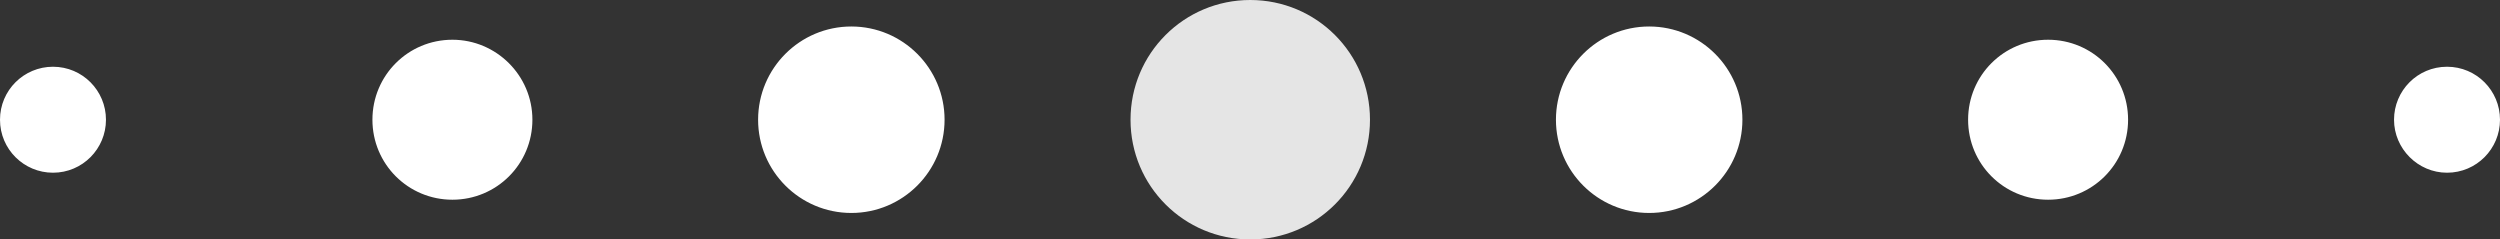<?xml version="1.0" encoding="UTF-8"?><svg xmlns="http://www.w3.org/2000/svg" xmlns:xlink="http://www.w3.org/1999/xlink" height="47.0" preserveAspectRatio="xMidYMid meet" version="1.0" viewBox="0.0 0.0 490.7 47.0" width="490.7" zoomAndPan="magnify"><rect x="0.0" y="0.0" width="490.7" height="47.0" fill="#333333" stroke="none"/><g id="change1_1"><path d="M268.9,23.5c0,13-10.5,23.5-23.5,23.5c-13,0-23.5-10.5-23.5-23.5S232.4,0,245.4,0 C258.4,0,268.9,10.5,268.9,23.5z" fill="#E5E5E5"/></g><g id="change2_1"><path d="M342,23.5c0,10.1-8.2,18.3-18.3,18.3c-10.1,0-18.3-8.2-18.3-18.3s8.2-18.3,18.3-18.3 C333.8,5.2,342,13.4,342,23.5z M402,7.8c-8.7,0-15.7,7-15.7,15.7s7,15.7,15.7,15.7c8.7,0,15.7-7,15.7-15.7S410.7,7.8,402,7.8z M10.4,13.1C4.7,13.1,0,17.7,0,23.5s4.7,10.4,10.4,10.4c5.8,0,10.4-4.7,10.4-10.4S16.2,13.1,10.4,13.1z M480.3,13.1 c-5.8,0-10.4,4.7-10.4,10.4s4.7,10.4,10.4,10.4c5.8,0,10.4-4.7,10.4-10.4S486.1,13.1,480.3,13.1z M167.1,5.2 c-10.1,0-18.3,8.2-18.3,18.3s8.2,18.3,18.3,18.3c10.1,0,18.3-8.2,18.3-18.3S177.2,5.2,167.1,5.2z M88.8,7.8c-8.7,0-15.7,7-15.7,15.7 s7,15.7,15.7,15.7s15.7-7,15.7-15.7S97.4,7.8,88.8,7.8z" fill="#FFF"/></g></svg>